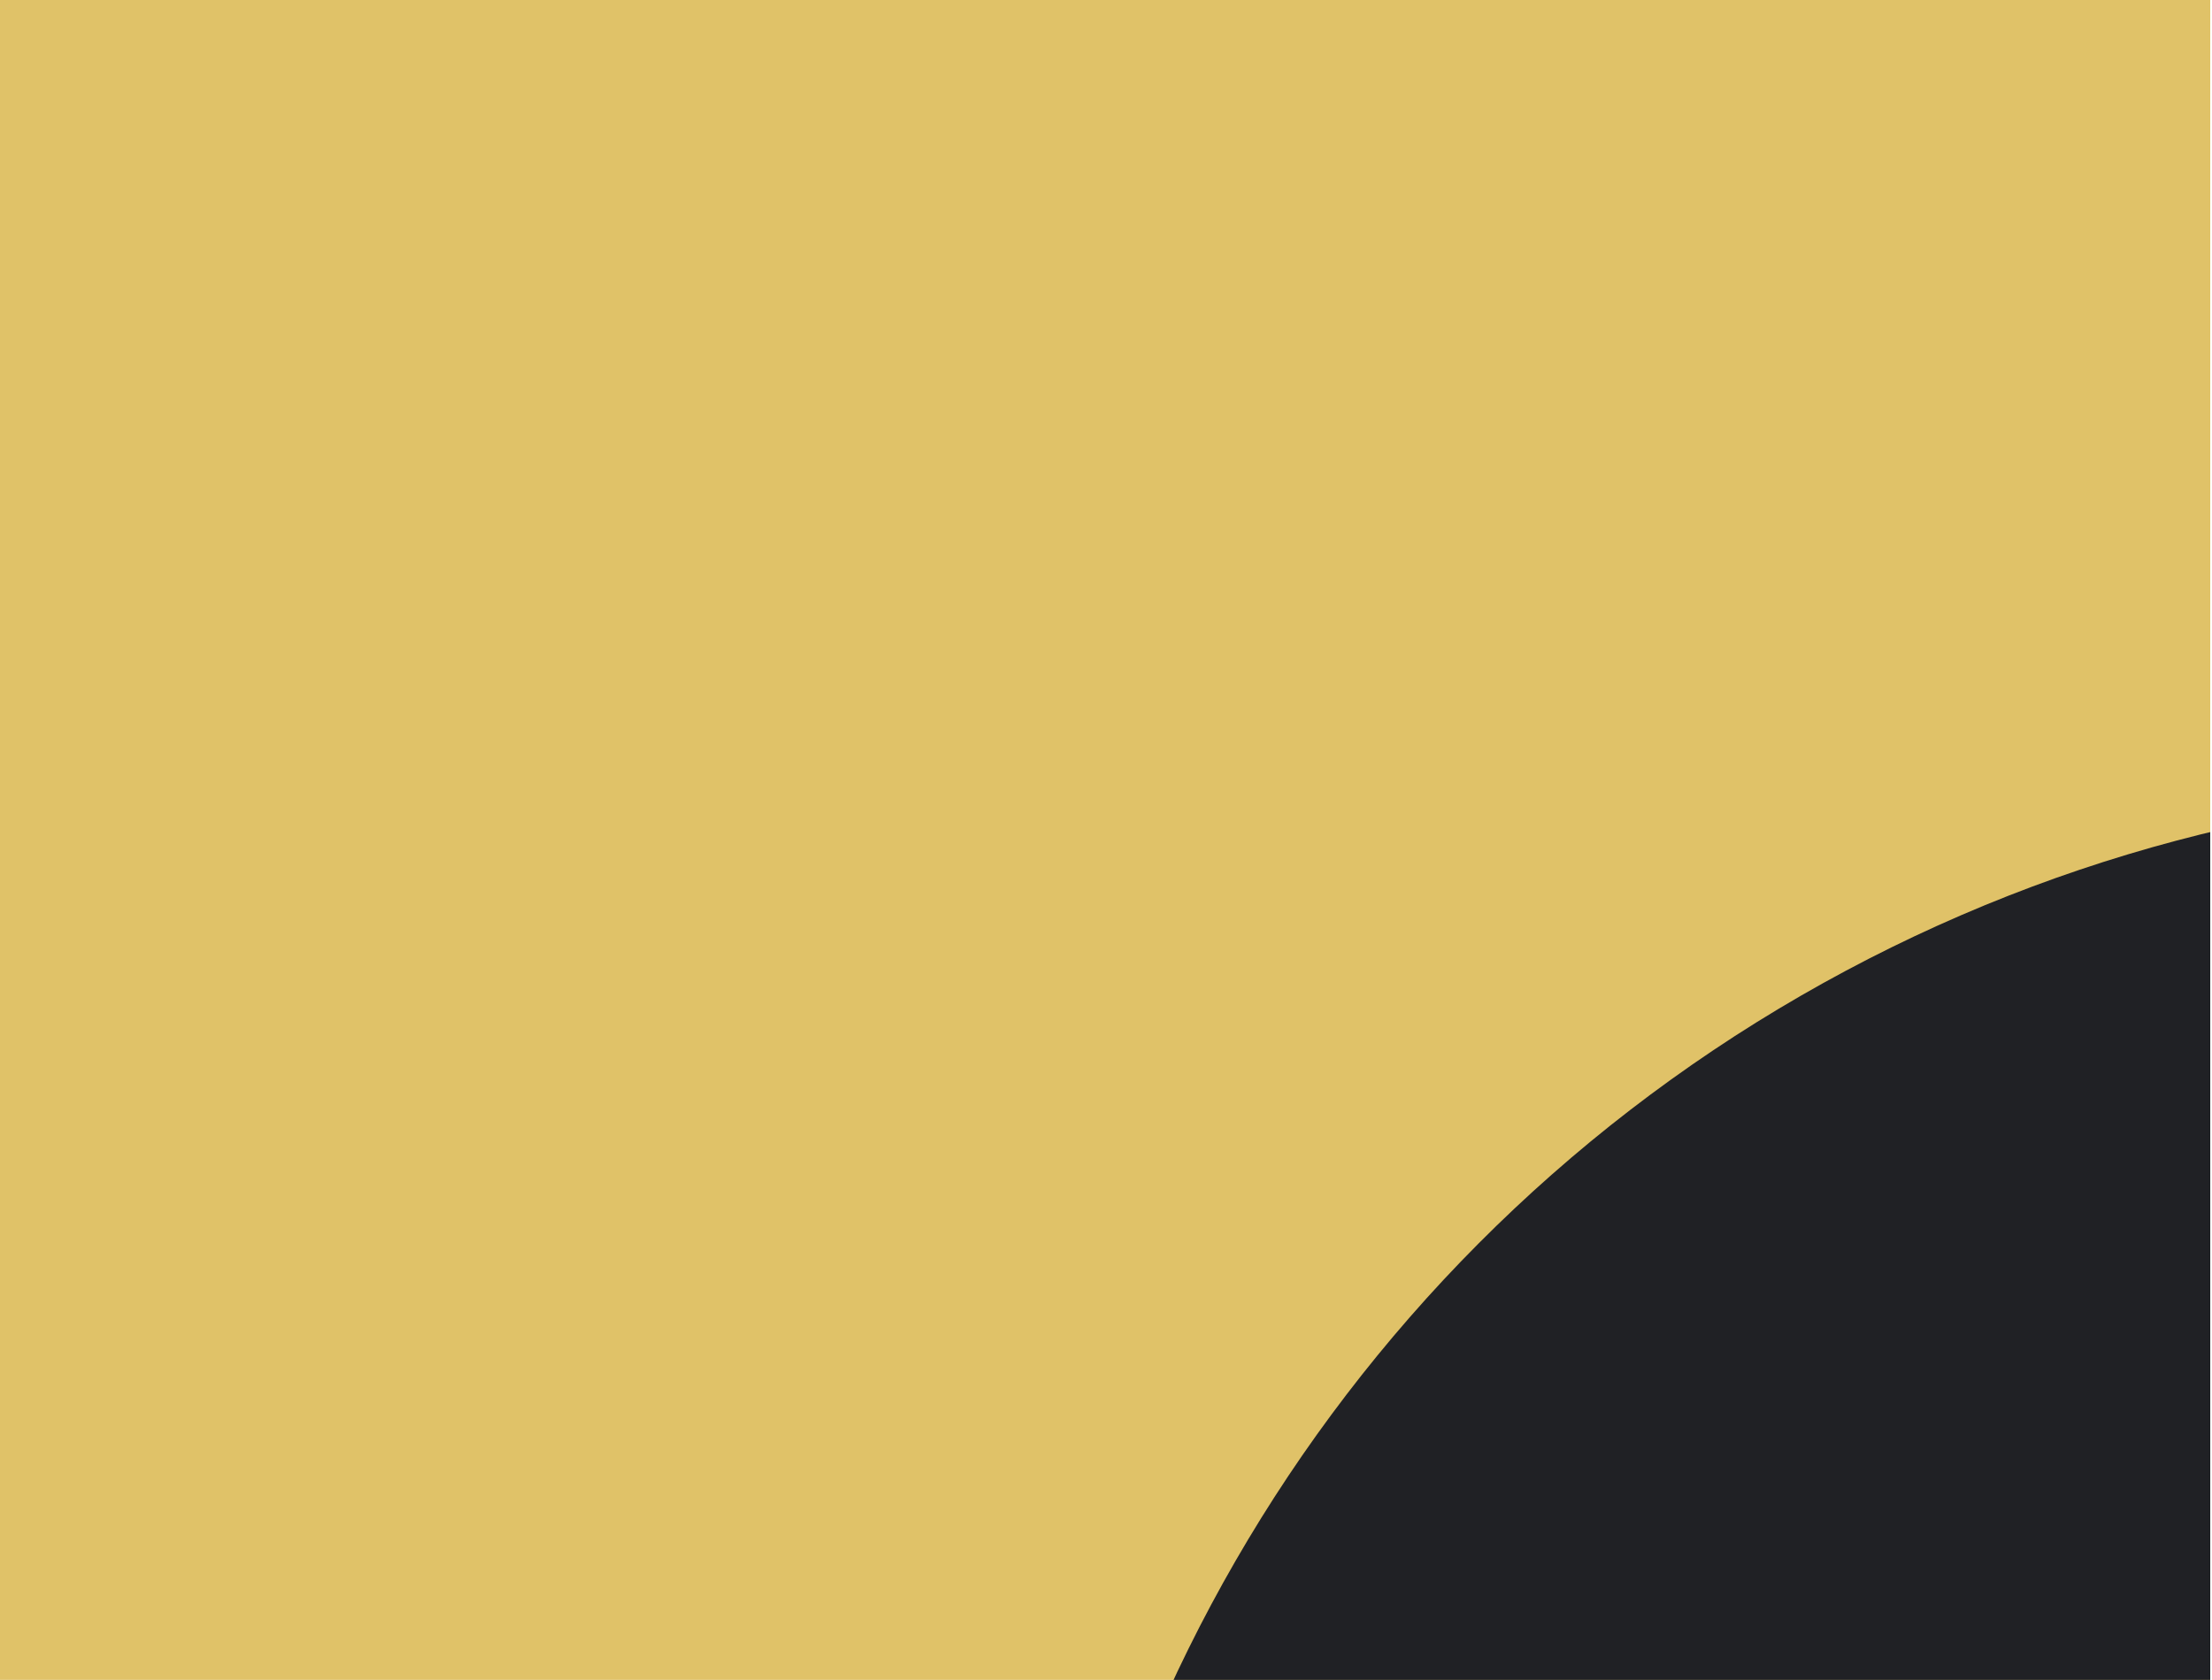 <?xml version="1.0" encoding="utf-8"?>
<svg xmlns="http://www.w3.org/2000/svg" fill="none" height="100%" overflow="visible" preserveAspectRatio="none" style="display: block;" viewBox="0 0 628 477" width="100%">
<g clip-path="url(#clip0_0_1012)" id="Frame 2087325404">
<path d="M0 0H628V477H0V0Z" fill="#E0C268" id="Rectangle 240648515"/>
<circle cx="730.5" cy="662.5" fill="#202125" id="Ellipse 7775" r="438.5"/>
</g>
<defs>
<clipPath id="clip0_0_1012">
<rect fill="white" height="477" width="627.5"/>
</clipPath>
</defs>
</svg>